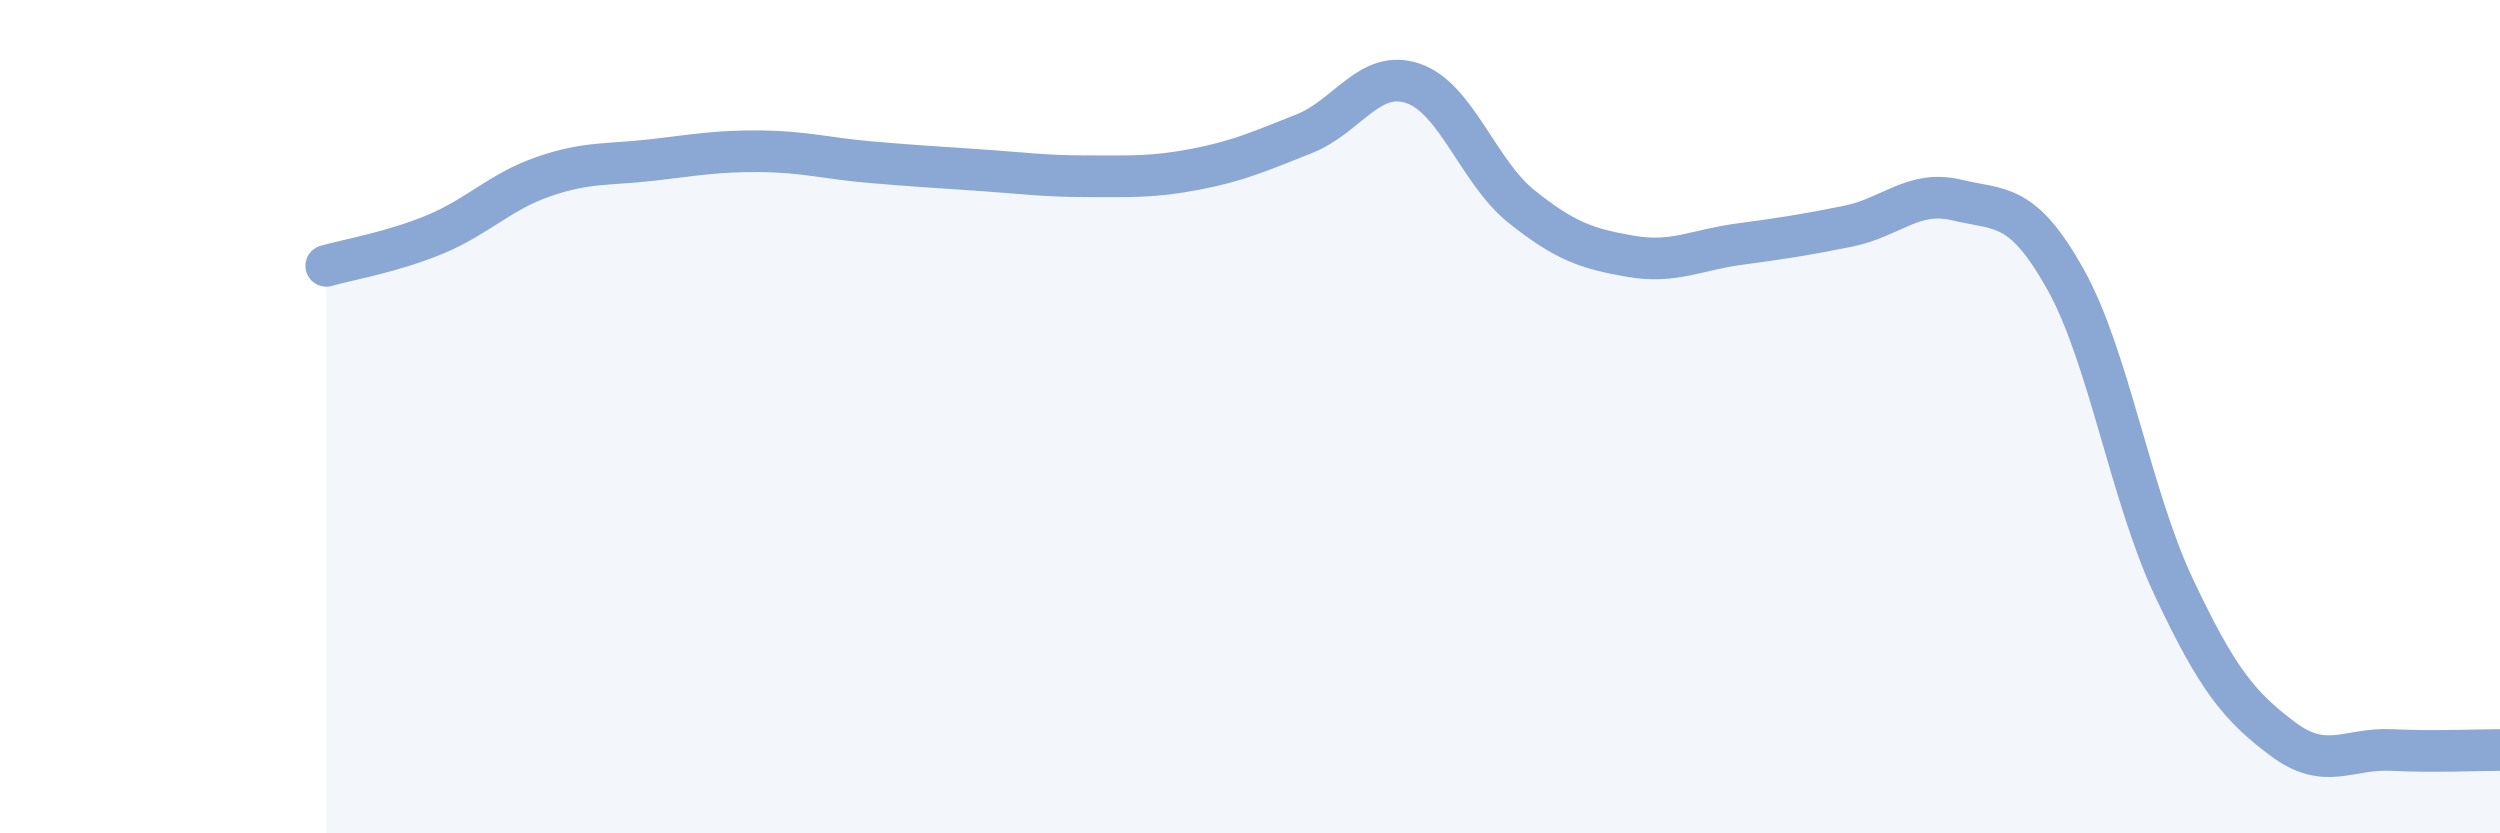 
    <svg width="60" height="20" viewBox="0 0 60 20" xmlns="http://www.w3.org/2000/svg">
      <path
        d="M 7.83,6.38 C 8.35,6.23 9.39,6.06 10.43,5.63 C 11.47,5.2 12,4.6 13.04,4.24 C 14.08,3.88 14.61,3.96 15.65,3.84 C 16.69,3.72 17.22,3.62 18.26,3.63 C 19.3,3.64 19.83,3.8 20.87,3.89 C 21.91,3.98 22.44,4.01 23.48,4.08 C 24.52,4.15 25.05,4.23 26.09,4.23 C 27.13,4.23 27.66,4.26 28.7,4.06 C 29.74,3.86 30.26,3.62 31.3,3.21 C 32.34,2.8 32.87,1.65 33.91,2 C 34.95,2.35 35.48,4.13 36.52,4.96 C 37.56,5.79 38.09,5.97 39.13,6.15 C 40.17,6.33 40.7,6 41.74,5.86 C 42.78,5.72 43.31,5.64 44.35,5.43 C 45.39,5.22 45.92,4.55 46.96,4.8 C 48,5.05 48.53,4.84 49.57,6.7 C 50.61,8.56 51.13,11.88 52.17,14.09 C 53.21,16.3 53.74,16.95 54.78,17.73 C 55.82,18.51 56.35,17.95 57.39,18 C 58.43,18.05 59.48,18 60,18L60 20L7.83 20Z"
        fill="#8ba7d3"
        opacity="0.1"
        stroke-linecap="round"
        stroke-linejoin="round"
      />
      <path
        d="M 7.83,6.38 C 8.35,6.23 9.39,6.06 10.43,5.63 C 11.47,5.2 12,4.6 13.04,4.24 C 14.08,3.88 14.61,3.96 15.65,3.84 C 16.69,3.72 17.22,3.62 18.26,3.63 C 19.3,3.64 19.83,3.8 20.87,3.89 C 21.91,3.98 22.44,4.01 23.48,4.08 C 24.52,4.15 25.05,4.23 26.09,4.23 C 27.13,4.23 27.66,4.26 28.7,4.06 C 29.74,3.86 30.26,3.62 31.3,3.21 C 32.34,2.8 32.87,1.65 33.91,2 C 34.95,2.35 35.48,4.13 36.52,4.96 C 37.56,5.79 38.09,5.97 39.13,6.15 C 40.17,6.33 40.7,6 41.74,5.86 C 42.78,5.72 43.31,5.64 44.35,5.43 C 45.39,5.22 45.92,4.55 46.96,4.8 C 48,5.05 48.53,4.84 49.57,6.7 C 50.61,8.56 51.13,11.88 52.17,14.09 C 53.21,16.3 53.74,16.95 54.78,17.73 C 55.82,18.51 56.35,17.95 57.39,18 C 58.43,18.05 59.48,18 60,18"
        stroke="#8ba7d3"
        stroke-width="1"
        fill="none"
        stroke-linecap="round"
        stroke-linejoin="round"
      />
    </svg>
  